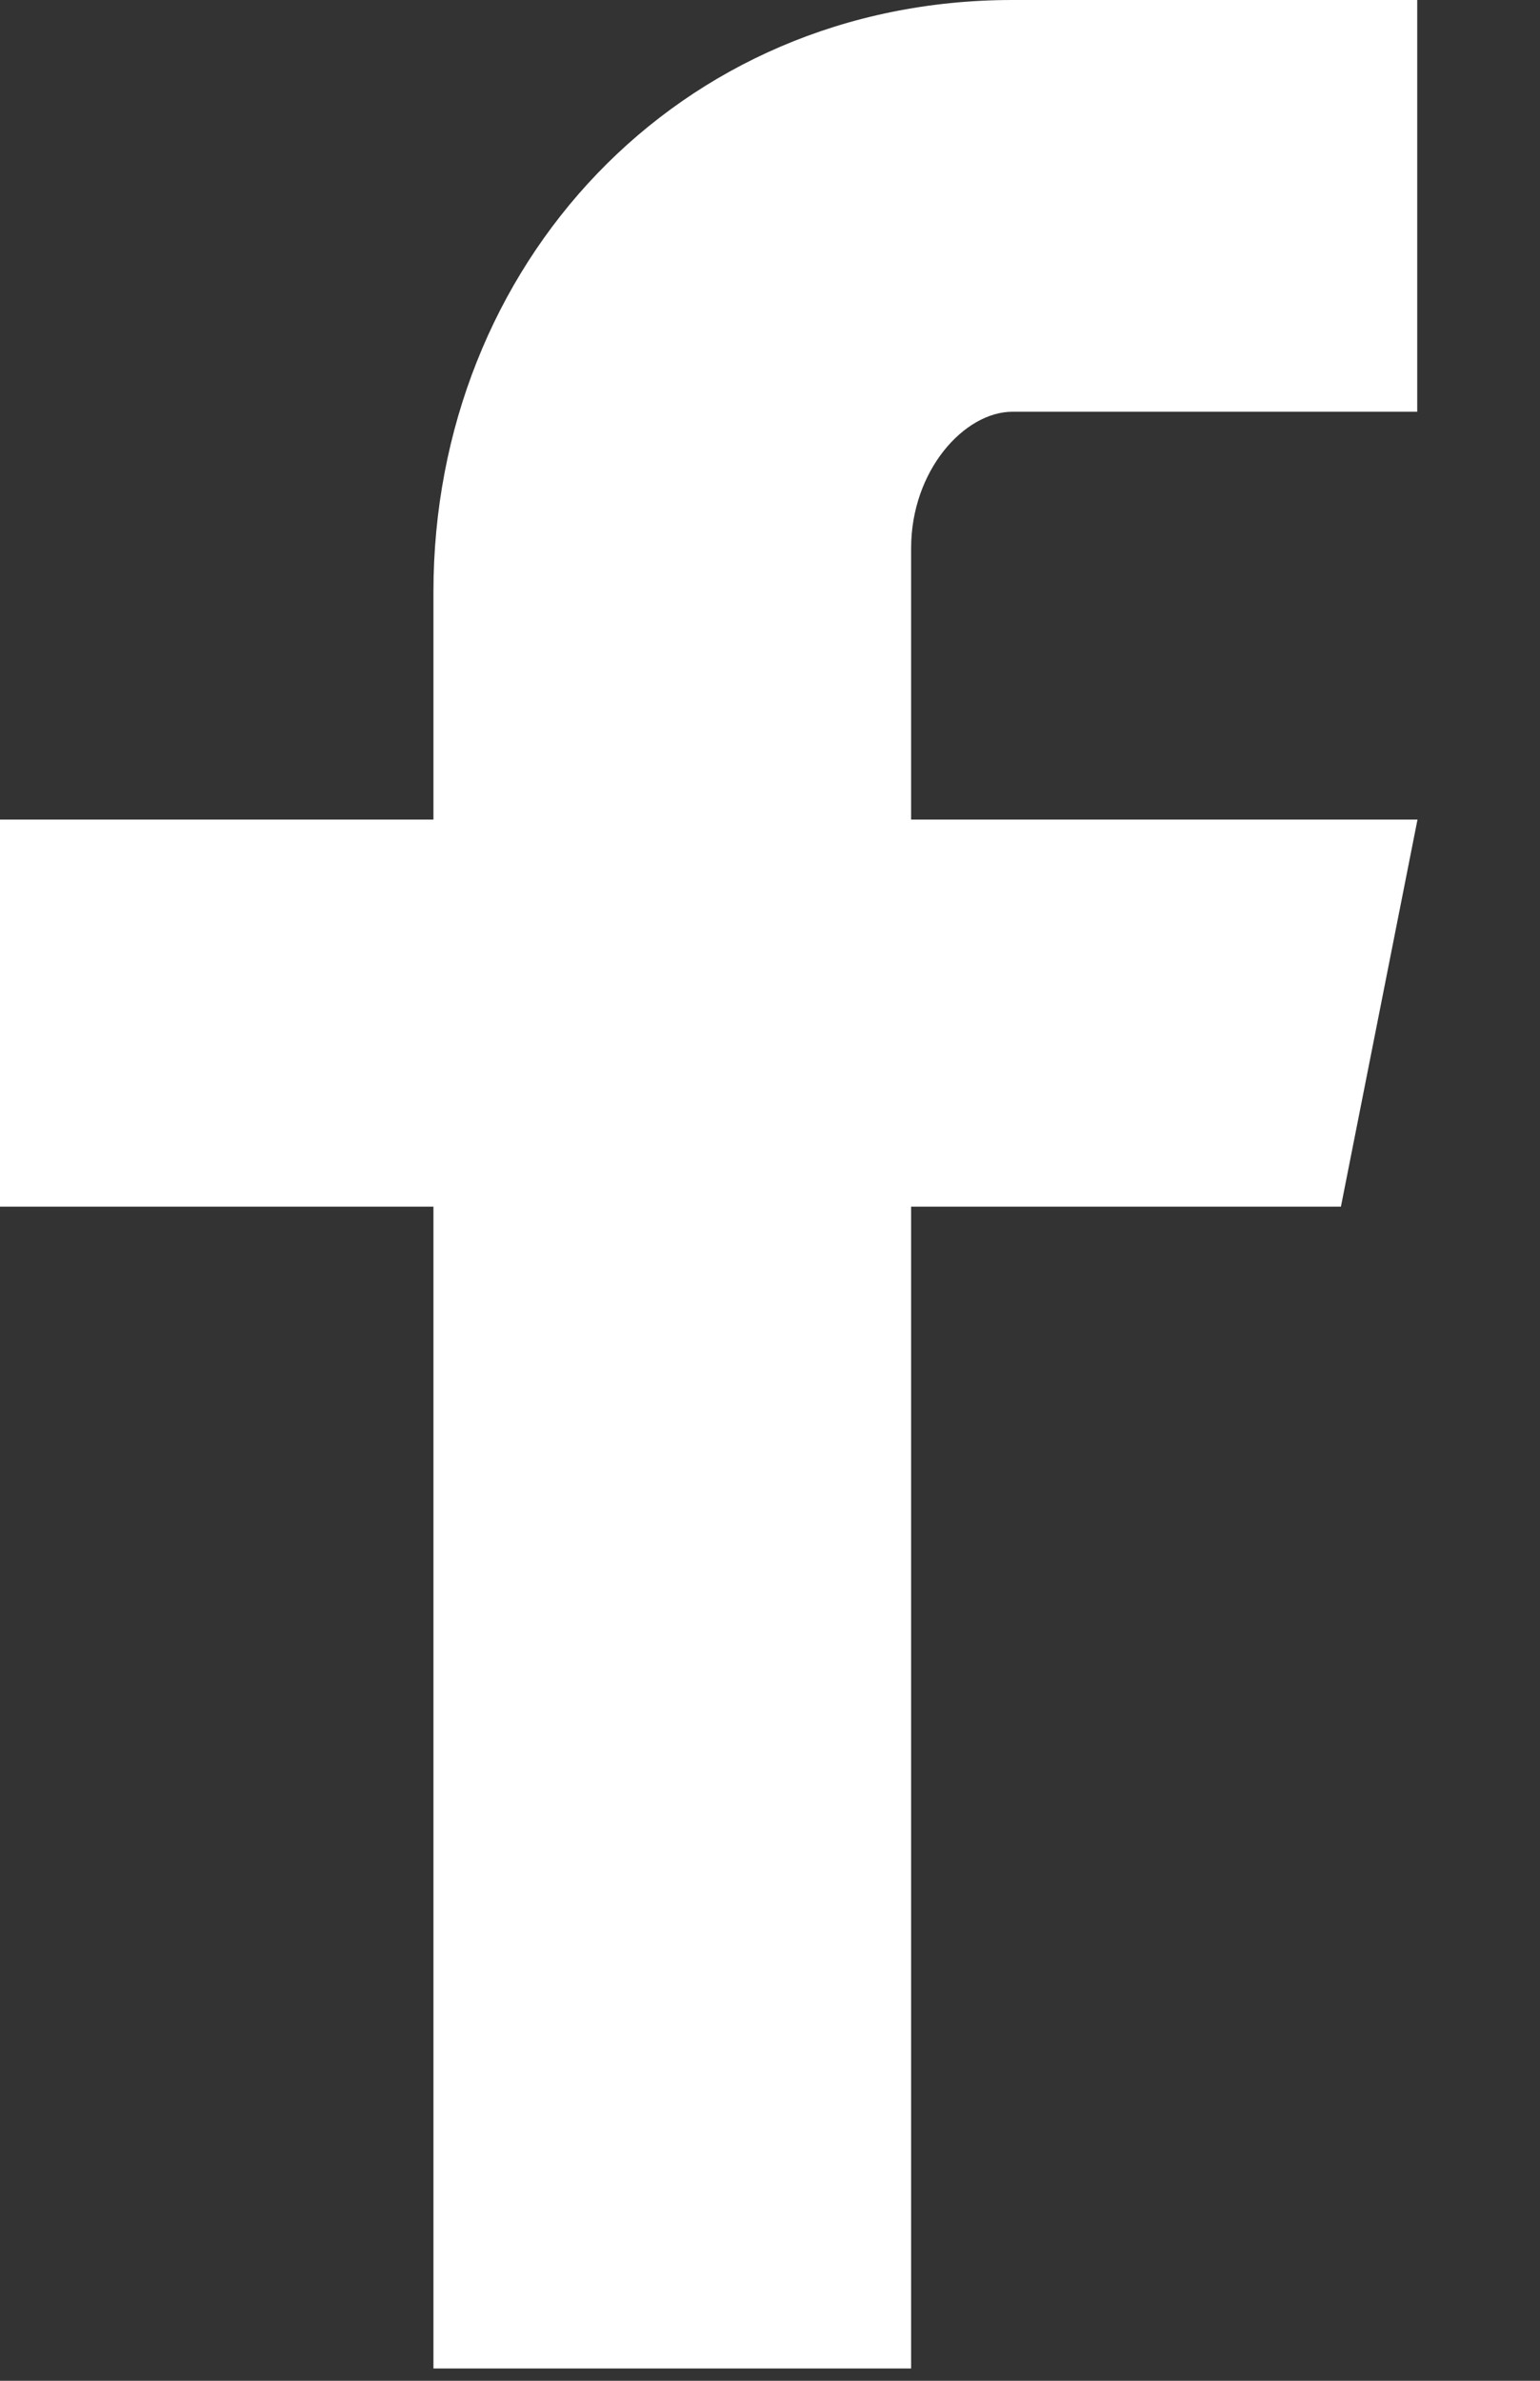 <svg width="11" height="17" xmlns="http://www.w3.org/2000/svg"><rect width="100%" height="100%" fill="#333333" stroke="none"/><path d="M10.123 2.94H7.232c-.343 0-.724.419-.724.975v1.937h3.617l-.547 2.764h-3.07v8.296H3.096V8.616H0V5.852h3.096V4.227C3.096 1.895 4.839 0 7.232 0h2.891v2.94z" fill="#FFF" fill-rule="evenodd"/></svg>